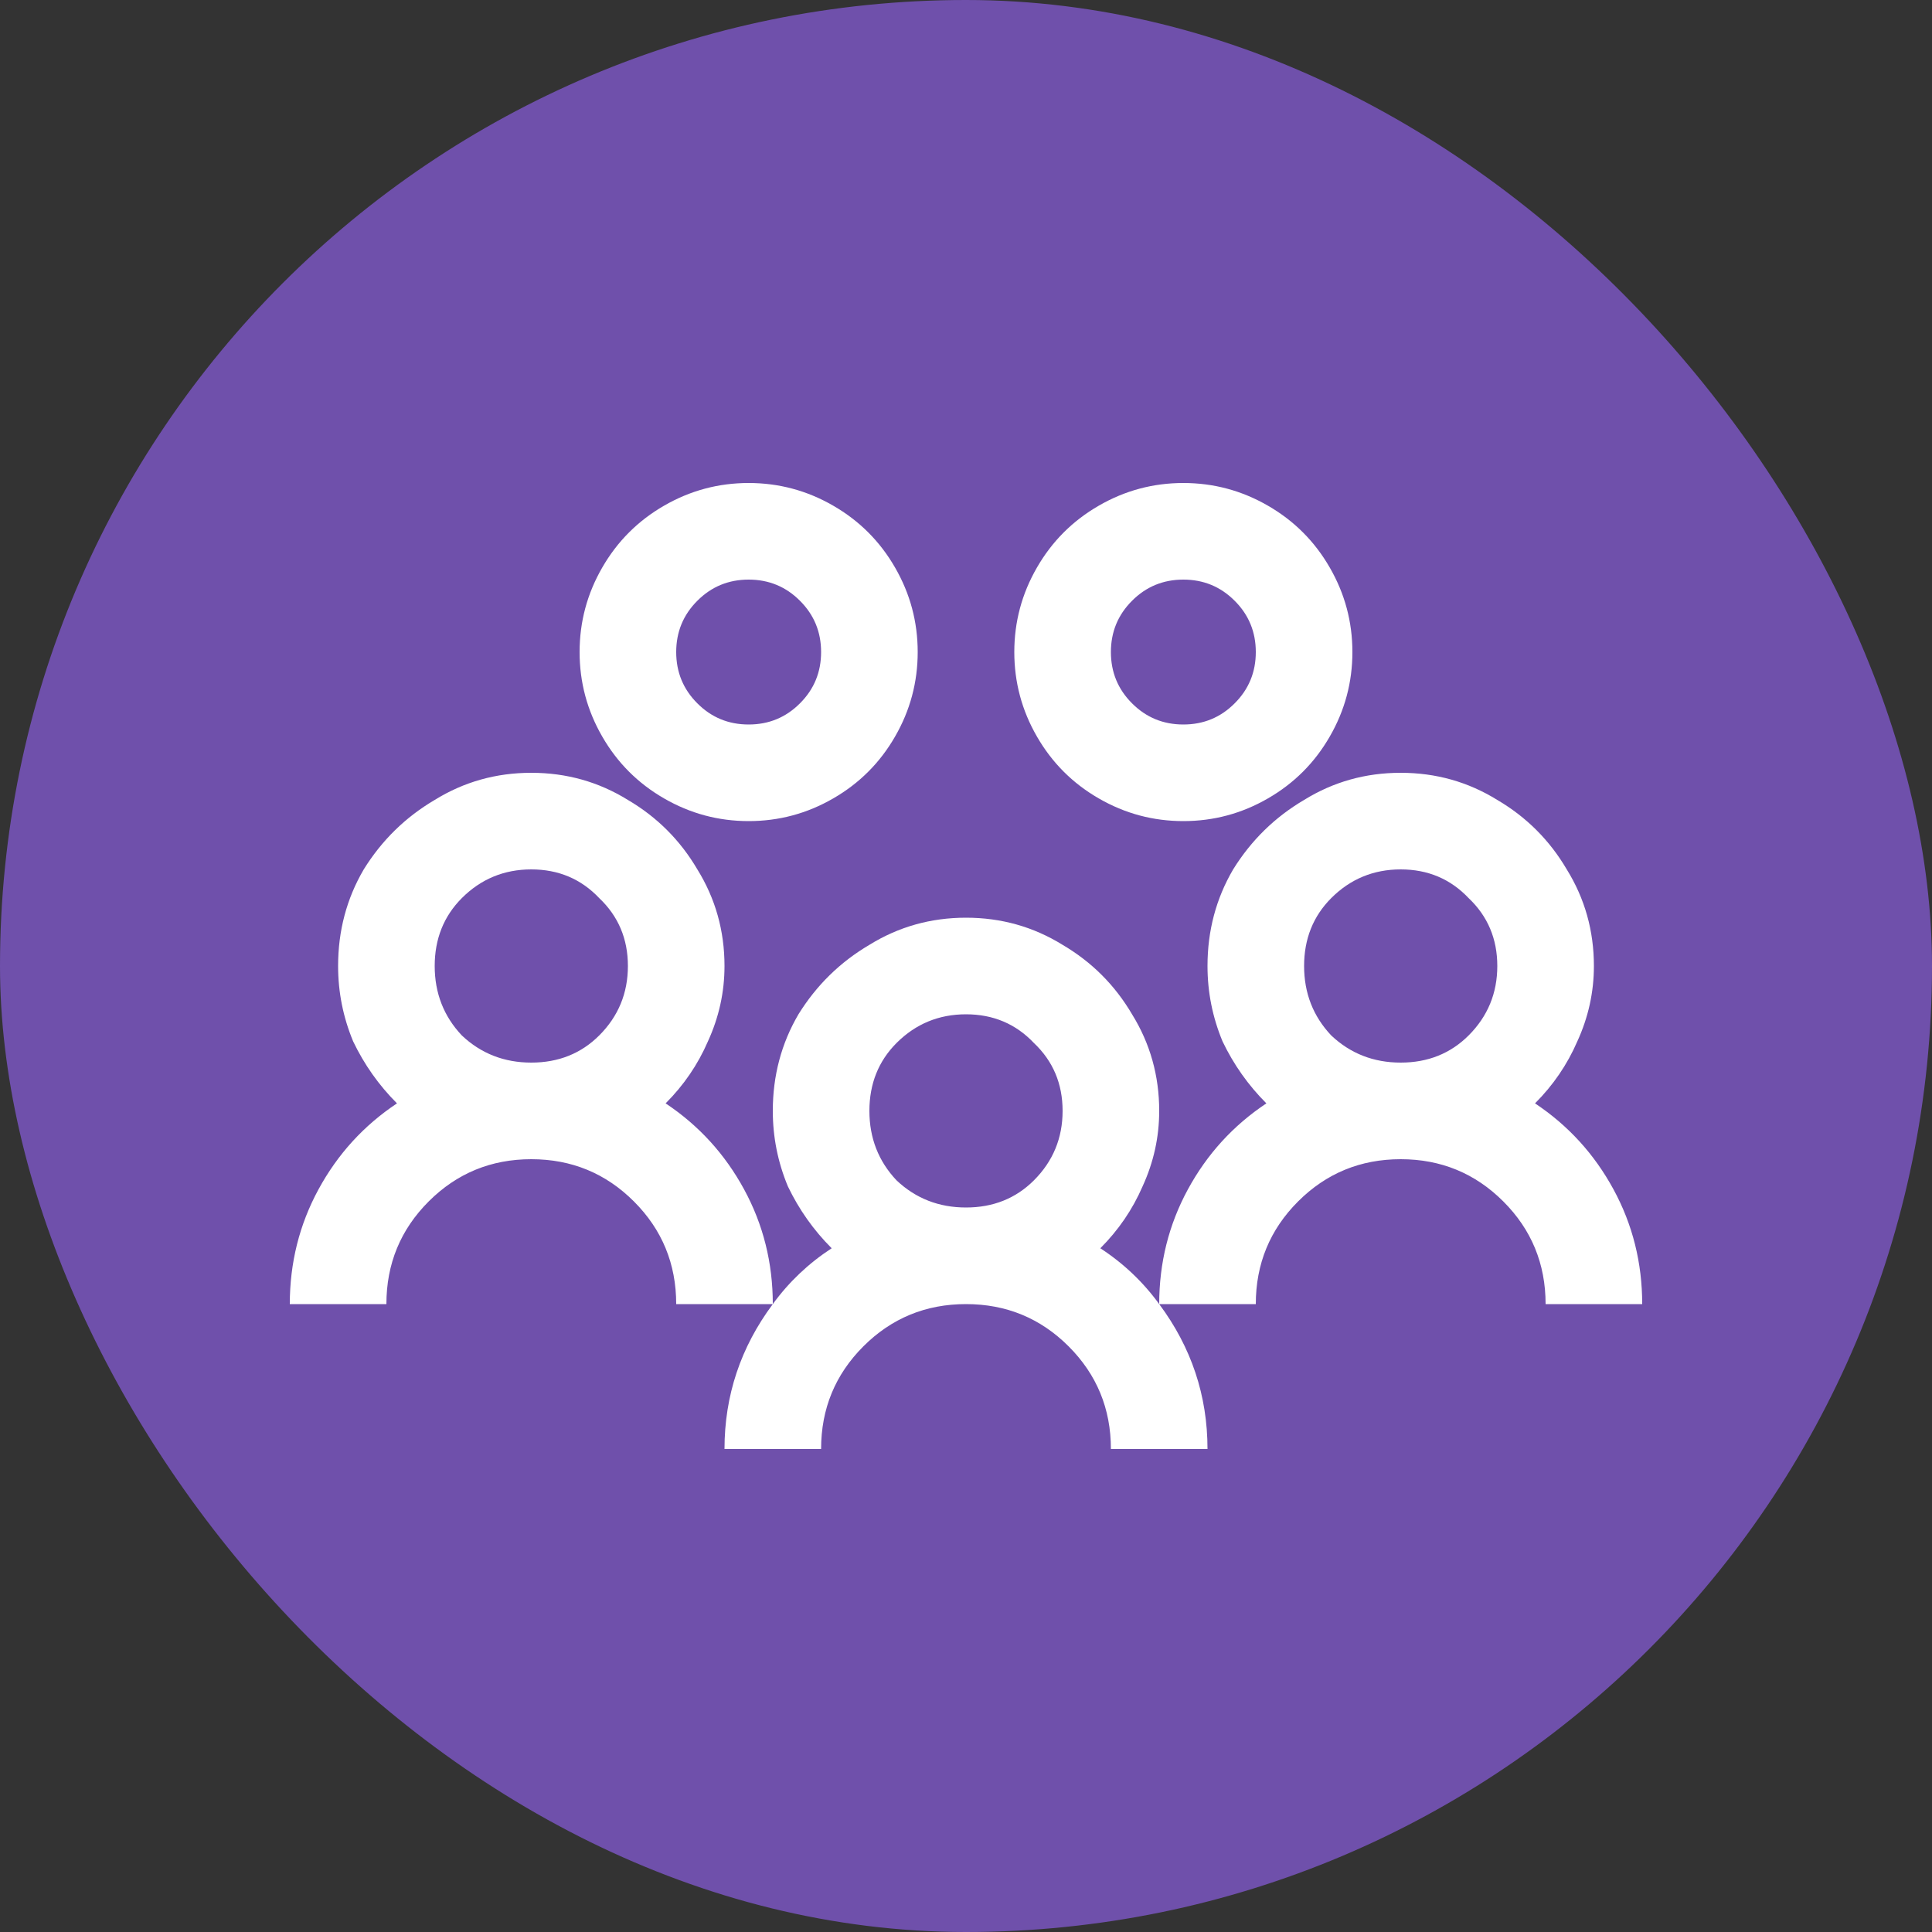 <svg width="40" height="40" viewBox="0 0 40 40" fill="none" xmlns="http://www.w3.org/2000/svg">
<rect x="0" y="0" width="40" height="40" fill="#333333" stroke="none"/>
<rect width="40" height="40" rx="20" fill="#6F50AB"/>
<path d="M15.5 10C16.125 10 16.708 10.156 17.25 10.469C17.792 10.781 18.219 11.208 18.531 11.75C18.844 12.292 19 12.875 19 13.5C19 14.125 18.844 14.708 18.531 15.25C18.219 15.792 17.792 16.219 17.25 16.531C16.708 16.844 16.125 17 15.5 17C14.875 17 14.292 16.844 13.75 16.531C13.208 16.219 12.781 15.792 12.469 15.25C12.156 14.708 12 14.125 12 13.5C12 12.875 12.156 12.292 12.469 11.75C12.781 11.208 13.208 10.781 13.75 10.469C14.292 10.156 14.875 10 15.5 10ZM24.5 10C25.125 10 25.708 10.156 26.25 10.469C26.792 10.781 27.219 11.208 27.531 11.75C27.844 12.292 28 12.875 28 13.5C28 14.125 27.844 14.708 27.531 15.25C27.219 15.792 26.792 16.219 26.25 16.531C25.708 16.844 25.125 17 24.5 17C23.875 17 23.292 16.844 22.75 16.531C22.208 16.219 21.781 15.792 21.469 15.25C21.156 14.708 21 14.125 21 13.5C21 12.875 21.156 12.292 21.469 11.75C21.781 11.208 22.208 10.781 22.75 10.469C23.292 10.156 23.875 10 24.5 10ZM15.5 12C15.083 12 14.729 12.146 14.438 12.438C14.146 12.729 14 13.083 14 13.5C14 13.917 14.146 14.271 14.438 14.562C14.729 14.854 15.083 15 15.5 15C15.917 15 16.271 14.854 16.562 14.562C16.854 14.271 17 13.917 17 13.5C17 13.083 16.854 12.729 16.562 12.438C16.271 12.146 15.917 12 15.5 12ZM24.5 12C24.083 12 23.729 12.146 23.438 12.438C23.146 12.729 23 13.083 23 13.5C23 13.917 23.146 14.271 23.438 14.562C23.729 14.854 24.083 15 24.5 15C24.917 15 25.271 14.854 25.562 14.562C25.854 14.271 26 13.917 26 13.5C26 13.083 25.854 12.729 25.562 12.438C25.271 12.146 24.917 12 24.5 12ZM11 16C11.729 16 12.396 16.188 13 16.562C13.604 16.917 14.083 17.396 14.438 18C14.812 18.604 15 19.271 15 20C15 20.542 14.885 21.062 14.656 21.562C14.448 22.042 14.156 22.469 13.781 22.844C14.469 23.302 15.01 23.896 15.406 24.625C15.802 25.354 16 26.146 16 27H14C14 26.167 13.708 25.458 13.125 24.875C12.542 24.292 11.833 24 11 24C10.167 24 9.458 24.292 8.875 24.875C8.292 25.458 8 26.167 8 27H6C6 26.146 6.198 25.354 6.594 24.625C6.99 23.896 7.531 23.302 8.219 22.844C7.844 22.469 7.542 22.042 7.312 21.562C7.104 21.062 7 20.542 7 20C7 19.271 7.177 18.604 7.531 18C7.906 17.396 8.396 16.917 9 16.562C9.604 16.188 10.271 16 11 16ZM16 27C16.333 26.542 16.74 26.156 17.219 25.844C16.844 25.469 16.542 25.042 16.312 24.562C16.104 24.062 16 23.542 16 23C16 22.271 16.177 21.604 16.531 21C16.906 20.396 17.396 19.917 18 19.562C18.604 19.188 19.271 19 20 19C20.729 19 21.396 19.188 22 19.562C22.604 19.917 23.083 20.396 23.438 21C23.812 21.604 24 22.271 24 23C24 23.542 23.885 24.062 23.656 24.562C23.448 25.042 23.156 25.469 22.781 25.844C23.26 26.156 23.667 26.542 24 27C24.667 27.896 25 28.896 25 30H23C23 29.167 22.708 28.458 22.125 27.875C21.542 27.292 20.833 27 20 27C19.167 27 18.458 27.292 17.875 27.875C17.292 28.458 17 29.167 17 30H15C15 28.896 15.333 27.896 16 27ZM24 27C24 26.146 24.198 25.354 24.594 24.625C24.99 23.896 25.531 23.302 26.219 22.844C25.844 22.469 25.542 22.042 25.312 21.562C25.104 21.062 25 20.542 25 20C25 19.271 25.177 18.604 25.531 18C25.906 17.396 26.396 16.917 27 16.562C27.604 16.188 28.271 16 29 16C29.729 16 30.396 16.188 31 16.562C31.604 16.917 32.083 17.396 32.438 18C32.812 18.604 33 19.271 33 20C33 20.542 32.885 21.062 32.656 21.562C32.448 22.042 32.156 22.469 31.781 22.844C32.469 23.302 33.01 23.896 33.406 24.625C33.802 25.354 34 26.146 34 27H32C32 26.167 31.708 25.458 31.125 24.875C30.542 24.292 29.833 24 29 24C28.167 24 27.458 24.292 26.875 24.875C26.292 25.458 26 26.167 26 27H24ZM11 18C10.438 18 9.958 18.198 9.562 18.594C9.188 18.969 9 19.438 9 20C9 20.562 9.188 21.042 9.562 21.438C9.958 21.812 10.438 22 11 22C11.562 22 12.031 21.812 12.406 21.438C12.802 21.042 13 20.562 13 20C13 19.438 12.802 18.969 12.406 18.594C12.031 18.198 11.562 18 11 18ZM29 18C28.438 18 27.958 18.198 27.562 18.594C27.188 18.969 27 19.438 27 20C27 20.562 27.188 21.042 27.562 21.438C27.958 21.812 28.438 22 29 22C29.562 22 30.031 21.812 30.406 21.438C30.802 21.042 31 20.562 31 20C31 19.438 30.802 18.969 30.406 18.594C30.031 18.198 29.562 18 29 18ZM20 21C19.438 21 18.958 21.198 18.562 21.594C18.188 21.969 18 22.438 18 23C18 23.562 18.188 24.042 18.562 24.438C18.958 24.812 19.438 25 20 25C20.562 25 21.031 24.812 21.406 24.438C21.802 24.042 22 23.562 22 23C22 22.438 21.802 21.969 21.406 21.594C21.031 21.198 20.562 21 20 21Z" fill="white"/>
</svg>

